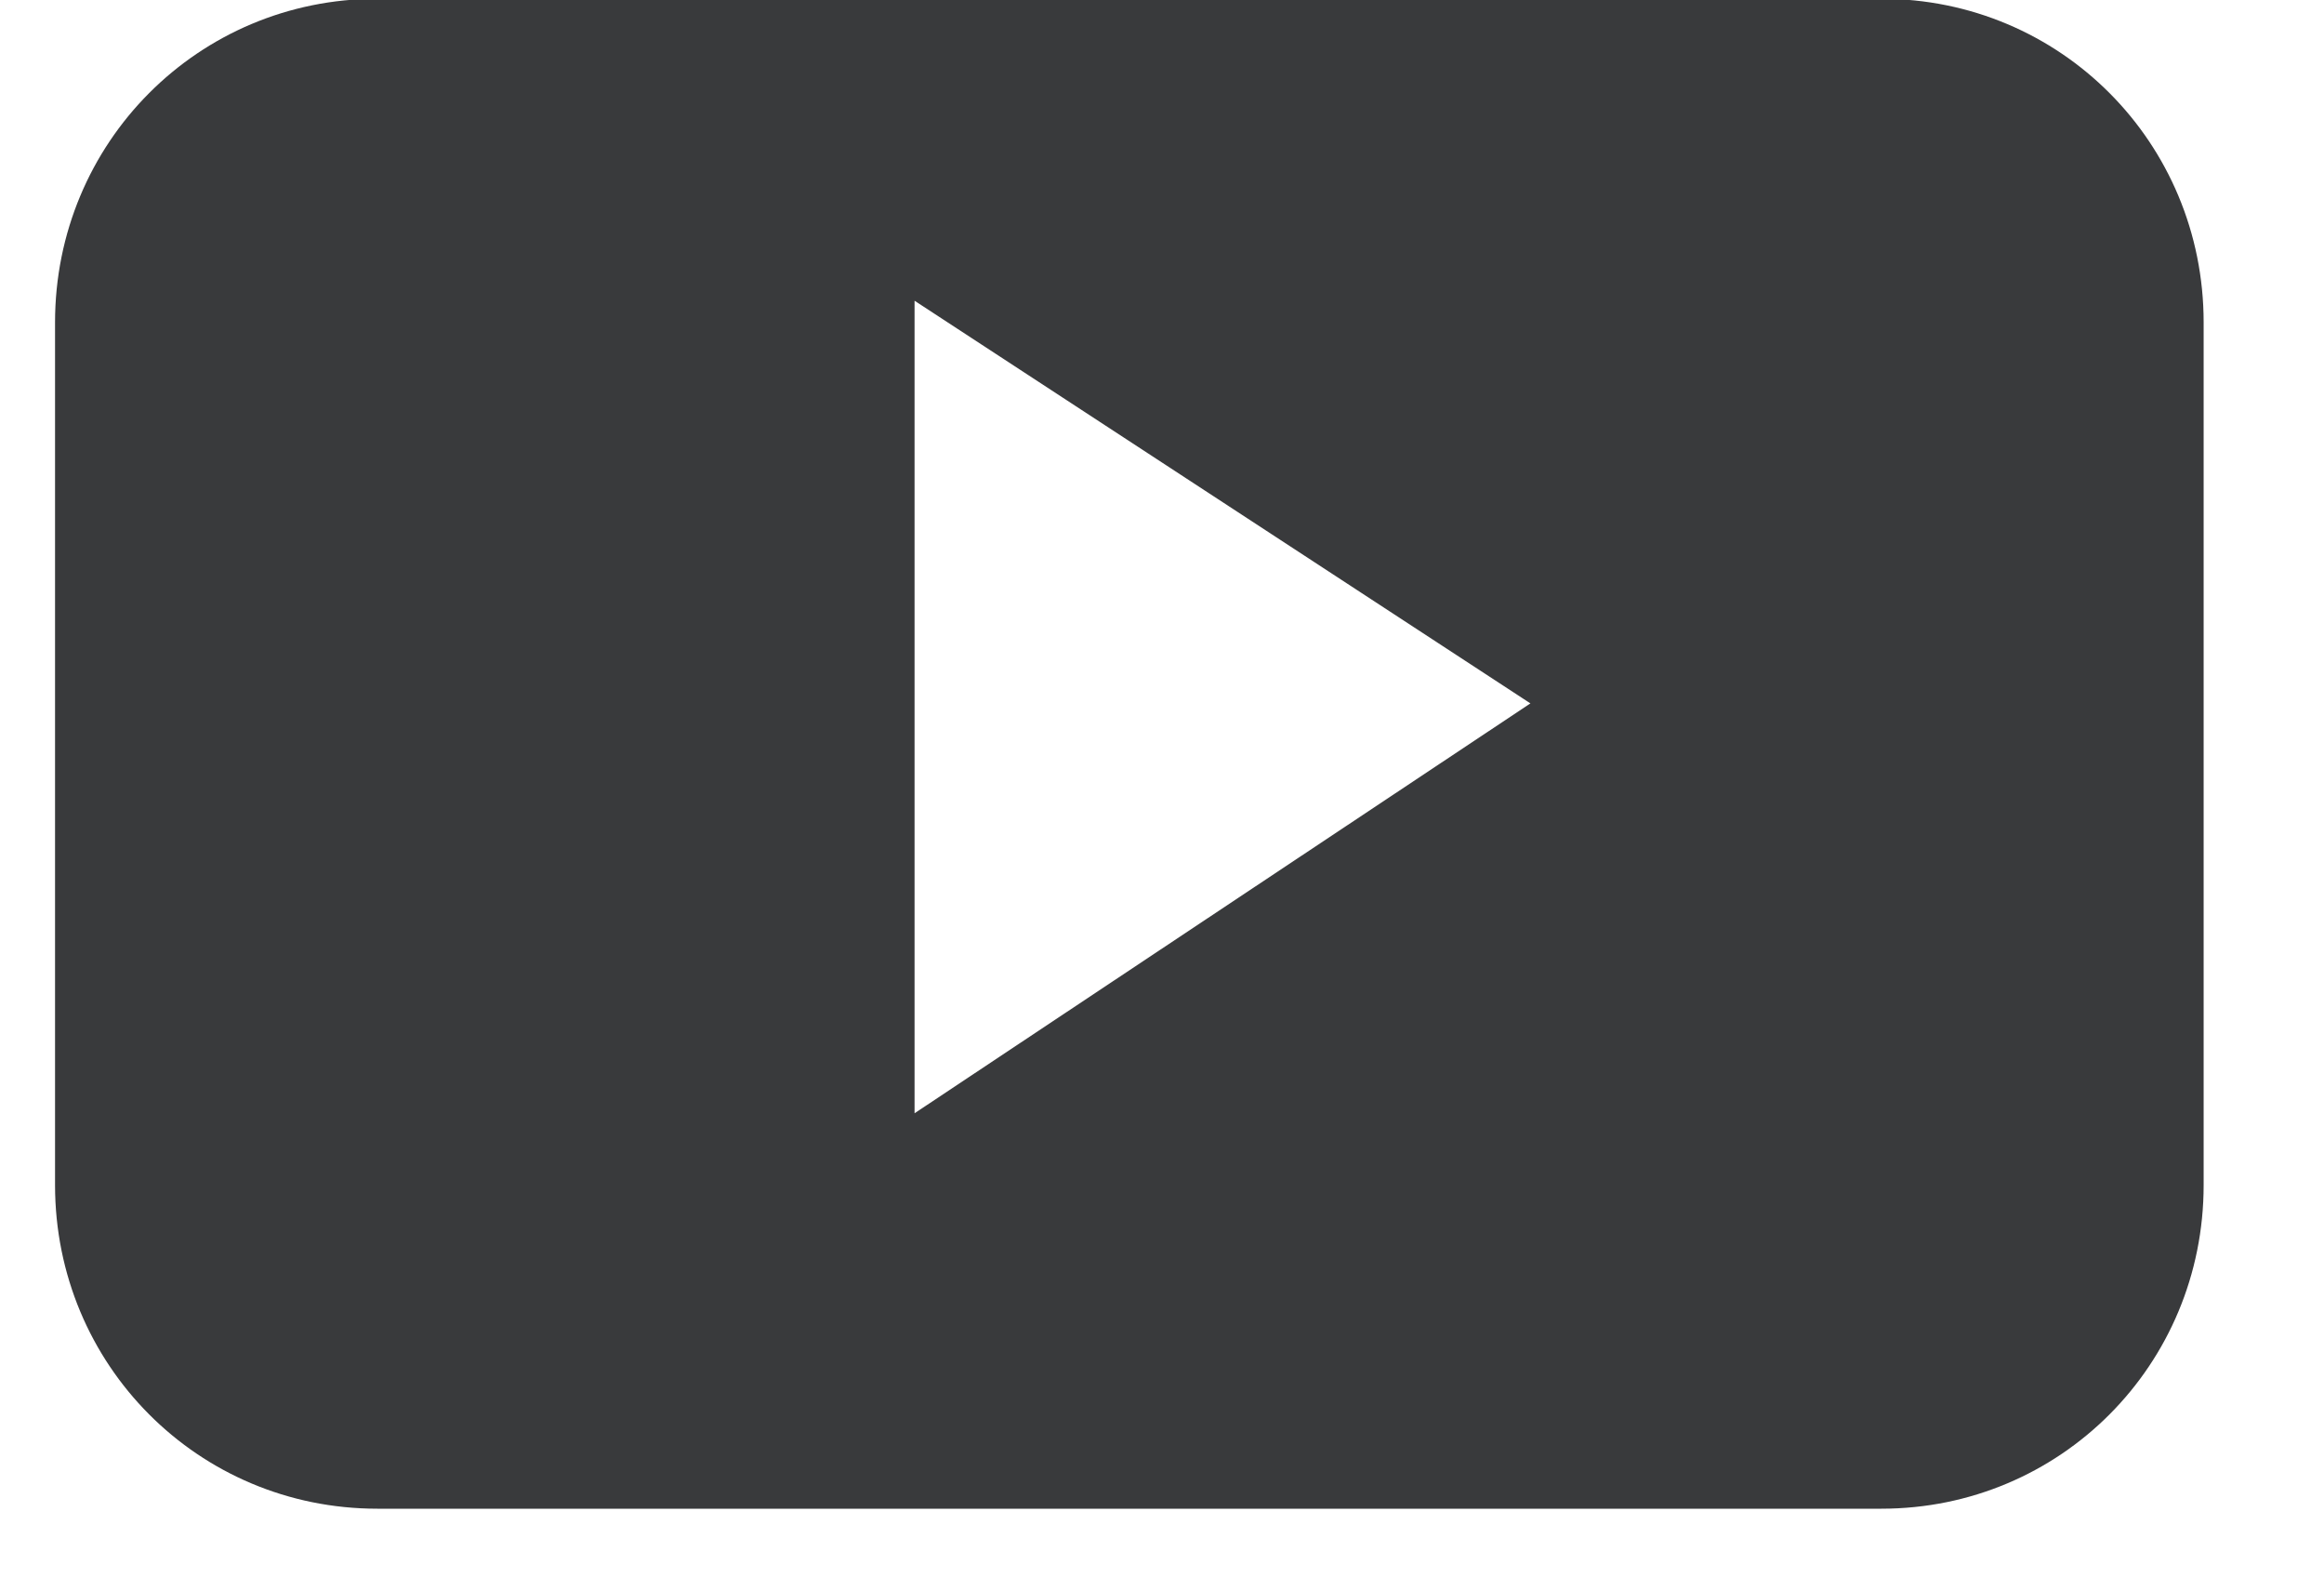 <svg width="19" height="13" viewBox="0 0 19 13" fill="none" xmlns="http://www.w3.org/2000/svg">
<path d="M18.016 2.635C18.016 1.166 16.845 -0.01 15.381 -0.01H3.085C1.621 -0.01 0.45 1.166 0.45 2.635V9.686C0.45 11.155 1.621 12.331 3.085 12.331H15.381C16.845 12.331 18.016 11.155 18.016 9.686V2.635ZM7.477 9.099V2.458L12.512 5.749L7.477 9.099Z" fill="#393A3C"/>
</svg>
